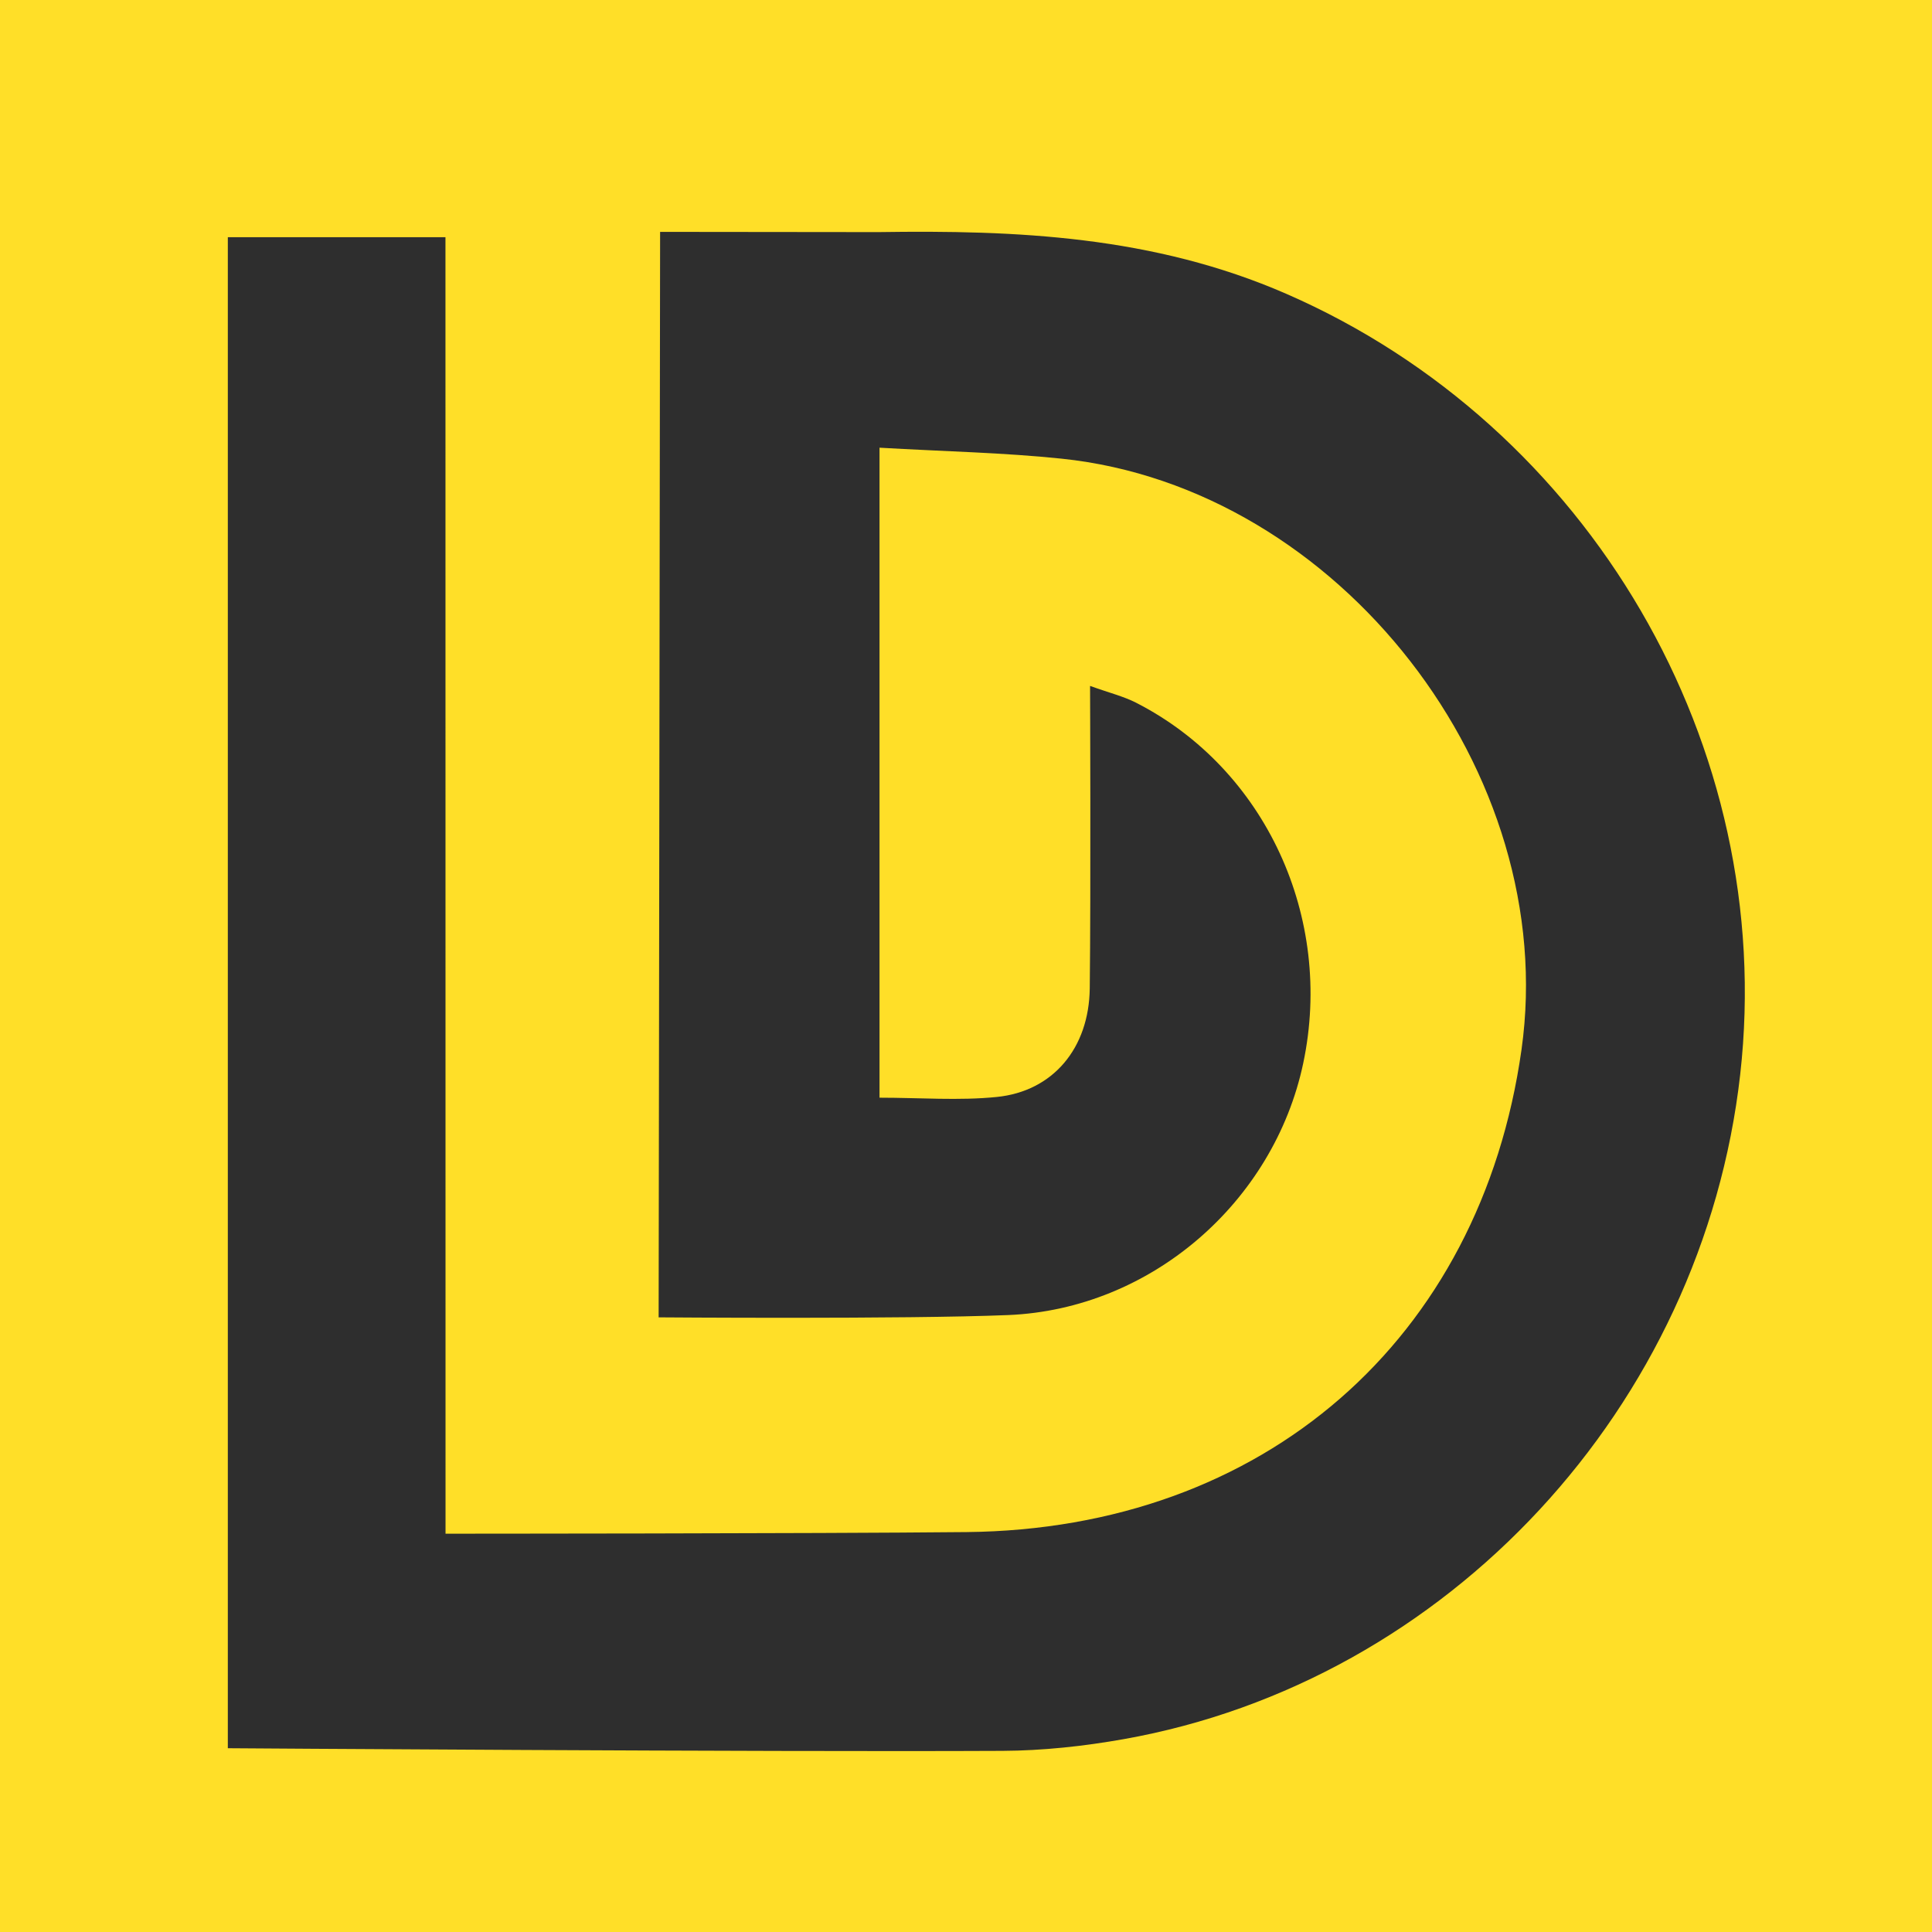<?xml version="1.0" encoding="UTF-8"?> <svg xmlns="http://www.w3.org/2000/svg" width="256px" height="256px" viewBox="0 0 256 256" version="1.1" preserveAspectRatio="xMidYMid"><title>Danfo.js</title><g><rect fill="#FFDF28" x="0" y="0" width="256" height="256"></rect><path d="M116.387,30.755 C134.653,30.48 152.825,31.256 170.439,38.932 C210.572,56.424 235.49,98.867 230.587,142.366 C225.629,186.355 191.883,222.817 148.888,230.447 C143.605,231.384 138.186,231.972 132.826,231.998 C100.483,232.15 30.189,231.649 30.189,231.649 L30.189,31.431 L59.026,31.431 L59.035,203.222 C59.035,203.222 107.843,203.213 128.057,203.009 C167.436,202.615 196.186,177.524 201.609,139.078 C206.779,102.419 177.453,64.617 140.7,60.779 C132.945,59.969 125.121,59.821 116.541,59.322 L116.541,145.45 C121.922,145.45 127.051,145.863 132.088,145.353 C139.528,144.6 144.305,138.895 144.398,130.96 C144.55,117.954 144.439,90.887 144.439,90.887 C147.018,91.815 148.886,92.269 150.551,93.121 C167.667,101.873 176.768,121.581 172.683,140.89 C168.798,159.255 152.538,173.475 133.578,174.253 C119.898,174.814 87.273,174.556 87.273,174.556 L87.467,30.725" fill="#2E2E2E"></path></g></svg> 